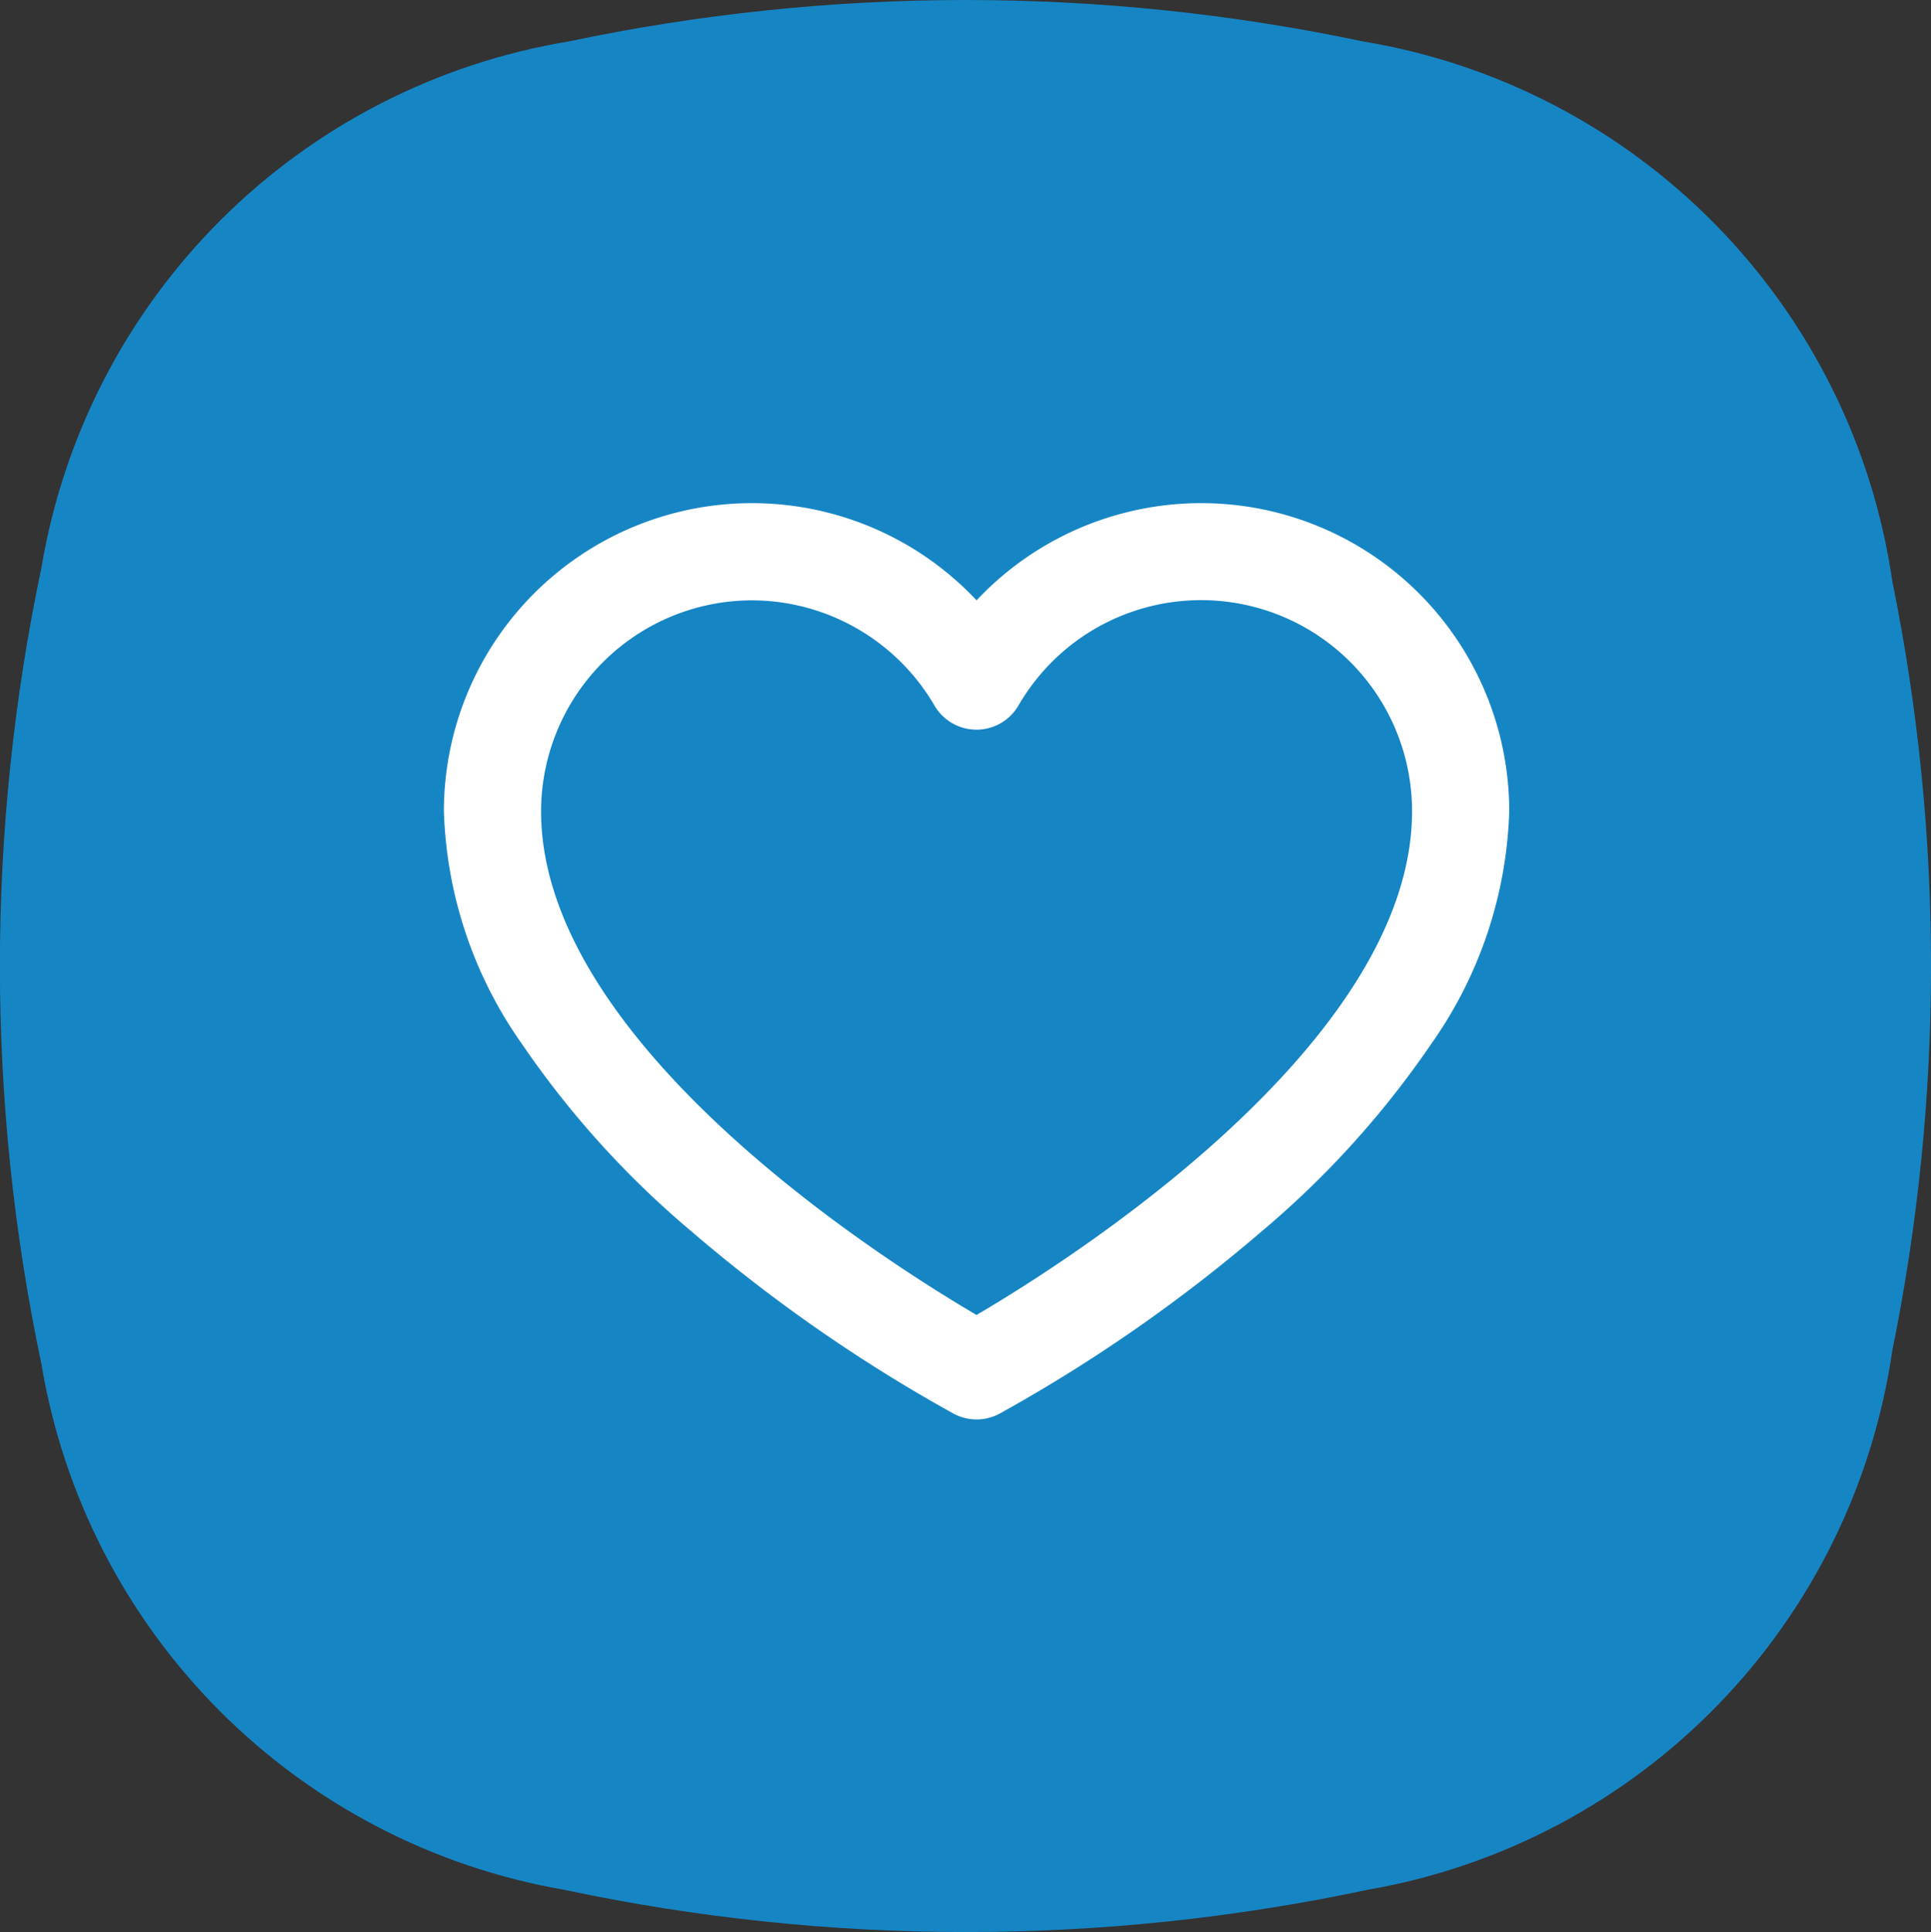 <svg xmlns="http://www.w3.org/2000/svg" width="65.252" height="65.28"><rect width="100%" height="100%" fill="#333333" stroke="none"/><defs><clipPath id="a"><path fill="#1685c4" d="M32.639 0A65 65 0 0 0 19.22 1.4 21.64 21.64 0 0 0 1.4 19.183a65.2 65.2 0 0 0 0 26.907 21.64 21.64 0 0 0 17.668 17.762 65.2 65.2 0 0 0 27.142 0 21.64 21.64 0 0 0 17.734-18.216 65.2 65.2 0 0 0 0-26A21.64 21.64 0 0 0 46.057 1.4 65 65 0 0 0 32.639 0" data-name="パス 770"/></clipPath></defs><g clip-path="url(#a)" data-name="グループ 312"><path fill="#1685c4" d="M0 0h65.252v65.28H0z" data-name="長方形 547"/></g><path fill="#fff" d="M33 47.46a1.14 1.14 0 0 1-.538-.135c-.693-.37-16.962-9.188-16.962-19.912A9.912 9.912 0 0 1 33 21.035a9.912 9.912 0 0 1 17.5 6.378c0 10.724-16.269 19.542-16.962 19.912a1.14 1.14 0 0 1-.538.135m-7.587-27.676a7.637 7.637 0 0 0-7.629 7.629c0 8.371 12.45 16 15.215 17.6 2.765-1.593 15.216-9.234 15.216-17.6a7.629 7.629 0 0 0-14.228-3.828 1.142 1.142 0 0 1-1.975 0 7.66 7.66 0 0 0-6.6-3.8" data-name="パス 771"/><path fill="#fff" d="M33 47.96a1.65 1.65 0 0 1-.774-.194 53 53 0 0 1-8.832-6.136 31.4 31.4 0 0 1-5.759-6.36A14.38 14.38 0 0 1 15 27.413a10.411 10.411 0 0 1 18-7.129 10.411 10.411 0 0 1 18 7.129 14.38 14.38 0 0 1-2.635 7.858 31.4 31.4 0 0 1-5.759 6.359 53 53 0 0 1-8.832 6.136 1.65 1.65 0 0 1-.774.194M25.413 18A9.423 9.423 0 0 0 16 27.413c0 5.374 4.377 10.287 8.048 13.46a53 53 0 0 0 8.652 6.011.65.65 0 0 0 .605 0 52.8 52.8 0 0 0 8.649-6.011C45.623 37.7 50 32.787 50 27.413a9.412 9.412 0 0 0-16.618-6.055l-.382.453-.382-.453A9.41 9.41 0 0 0 25.413 18M33 45.585l-.25-.144a52.7 52.7 0 0 1-8.732-6.319c-4.468-4.074-6.734-8.014-6.734-11.709a8.129 8.129 0 0 1 15.161-4.079.642.642 0 0 0 1.11 0 8.129 8.129 0 0 1 15.161 4.079c0 3.691-2.266 7.629-6.734 11.7a52.8 52.8 0 0 1-8.732 6.323Zm-7.587-25.301a7.137 7.137 0 0 0-7.129 7.129c0 7.893 11.733 15.27 14.715 17.017 2.982-1.748 14.717-9.13 14.717-17.017a7.129 7.129 0 0 0-13.3-3.576 1.642 1.642 0 0 1-2.839 0 7.16 7.16 0 0 0-6.164-3.553" data-name="パス 771 - アウトライン"/></svg>